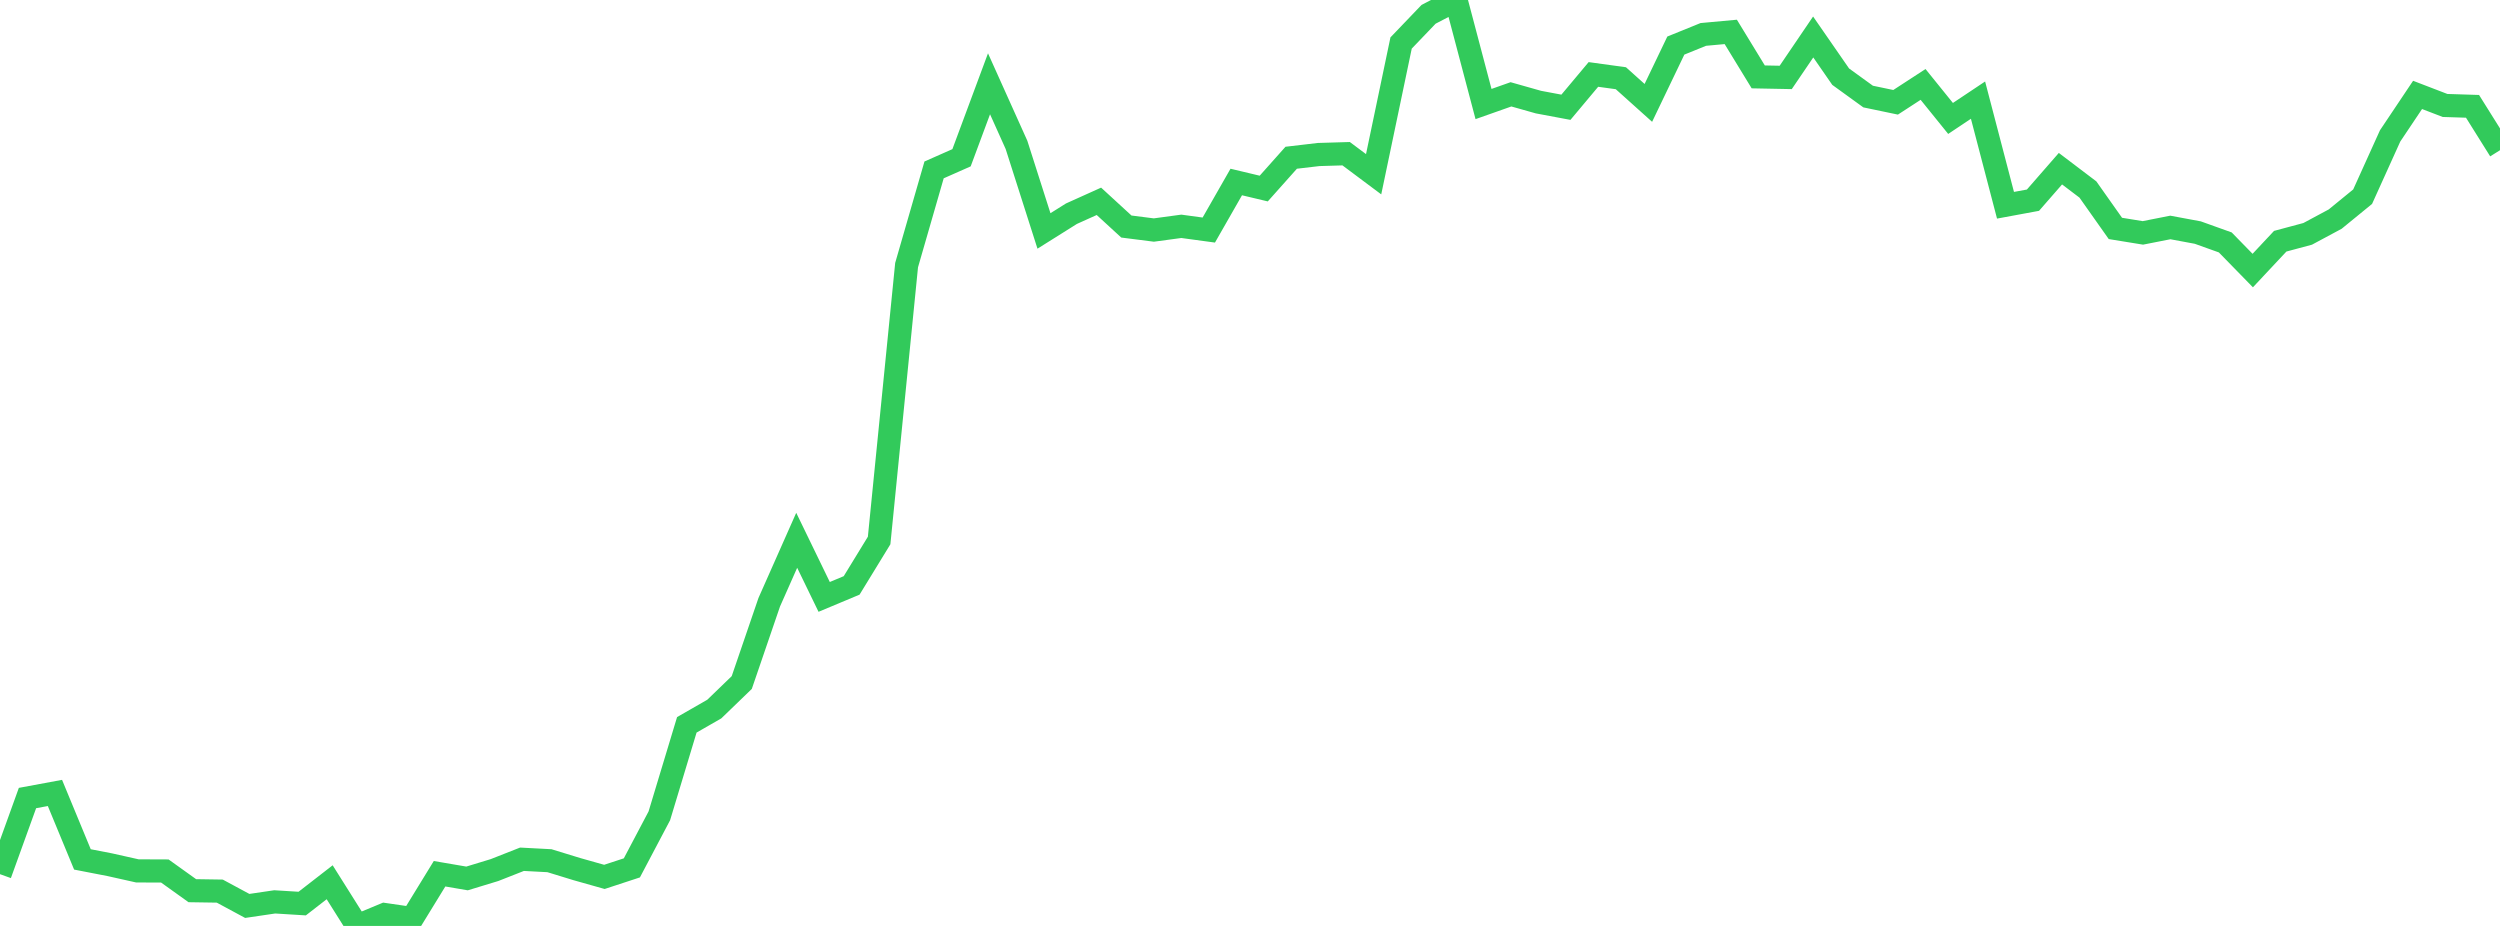 <?xml version="1.0" standalone="no"?>
<!DOCTYPE svg PUBLIC "-//W3C//DTD SVG 1.1//EN" "http://www.w3.org/Graphics/SVG/1.1/DTD/svg11.dtd">

<svg width="135" height="50" viewBox="0 0 135 50" preserveAspectRatio="none" 
  xmlns="http://www.w3.org/2000/svg"
  xmlns:xlink="http://www.w3.org/1999/xlink">


<polyline points="0.0, 47.205 1.484, 43.094 2.967, 42.819 4.451, 46.408 5.934, 46.696 7.418, 47.028 8.901, 47.034 10.385, 48.097 11.868, 48.12 13.352, 48.92 14.835, 48.701 16.319, 48.793 17.802, 47.642 19.286, 50.0 20.769, 49.384 22.253, 49.601 23.736, 47.182 25.22, 47.436 26.703, 46.984 28.187, 46.4 29.67, 46.478 31.154, 46.933 32.637, 47.352 34.121, 46.865 35.604, 44.055 37.088, 39.141 38.571, 38.29 40.055, 36.857 41.538, 32.523 43.022, 29.176 44.505, 32.233 45.989, 31.612 47.473, 29.187 48.956, 14.316 50.44, 9.175 51.923, 8.519 53.407, 4.525 54.89, 7.822 56.374, 12.471 57.857, 11.54 59.341, 10.871 60.824, 12.233 62.308, 12.422 63.791, 12.221 65.275, 12.423 66.758, 9.828 68.242, 10.182 69.725, 8.518 71.209, 8.344 72.692, 8.3 74.176, 9.409 75.659, 2.322 77.143, 0.773 78.626, 0.0 80.11, 5.618 81.593, 5.094 83.077, 5.514 84.56, 5.792 86.044, 4.02 87.527, 4.224 89.011, 5.556 90.495, 2.461 91.978, 1.859 93.462, 1.723 94.945, 4.152 96.429, 4.181 97.912, 1.997 99.396, 4.14 100.879, 5.214 102.363, 5.524 103.846, 4.559 105.33, 6.396 106.813, 5.407 108.297, 11.084 109.78, 10.81 111.264, 9.109 112.747, 10.233 114.231, 12.335 115.714, 12.576 117.198, 12.283 118.681, 12.559 120.165, 13.091 121.648, 14.61 123.132, 13.026 124.615, 12.628 126.099, 11.832 127.582, 10.621 129.066, 7.34 130.549, 5.125 132.033, 5.695 133.516, 5.742 135.0, 8.112" fill="none" stroke="#32ca5b" stroke-width="1.25"/>

</svg>